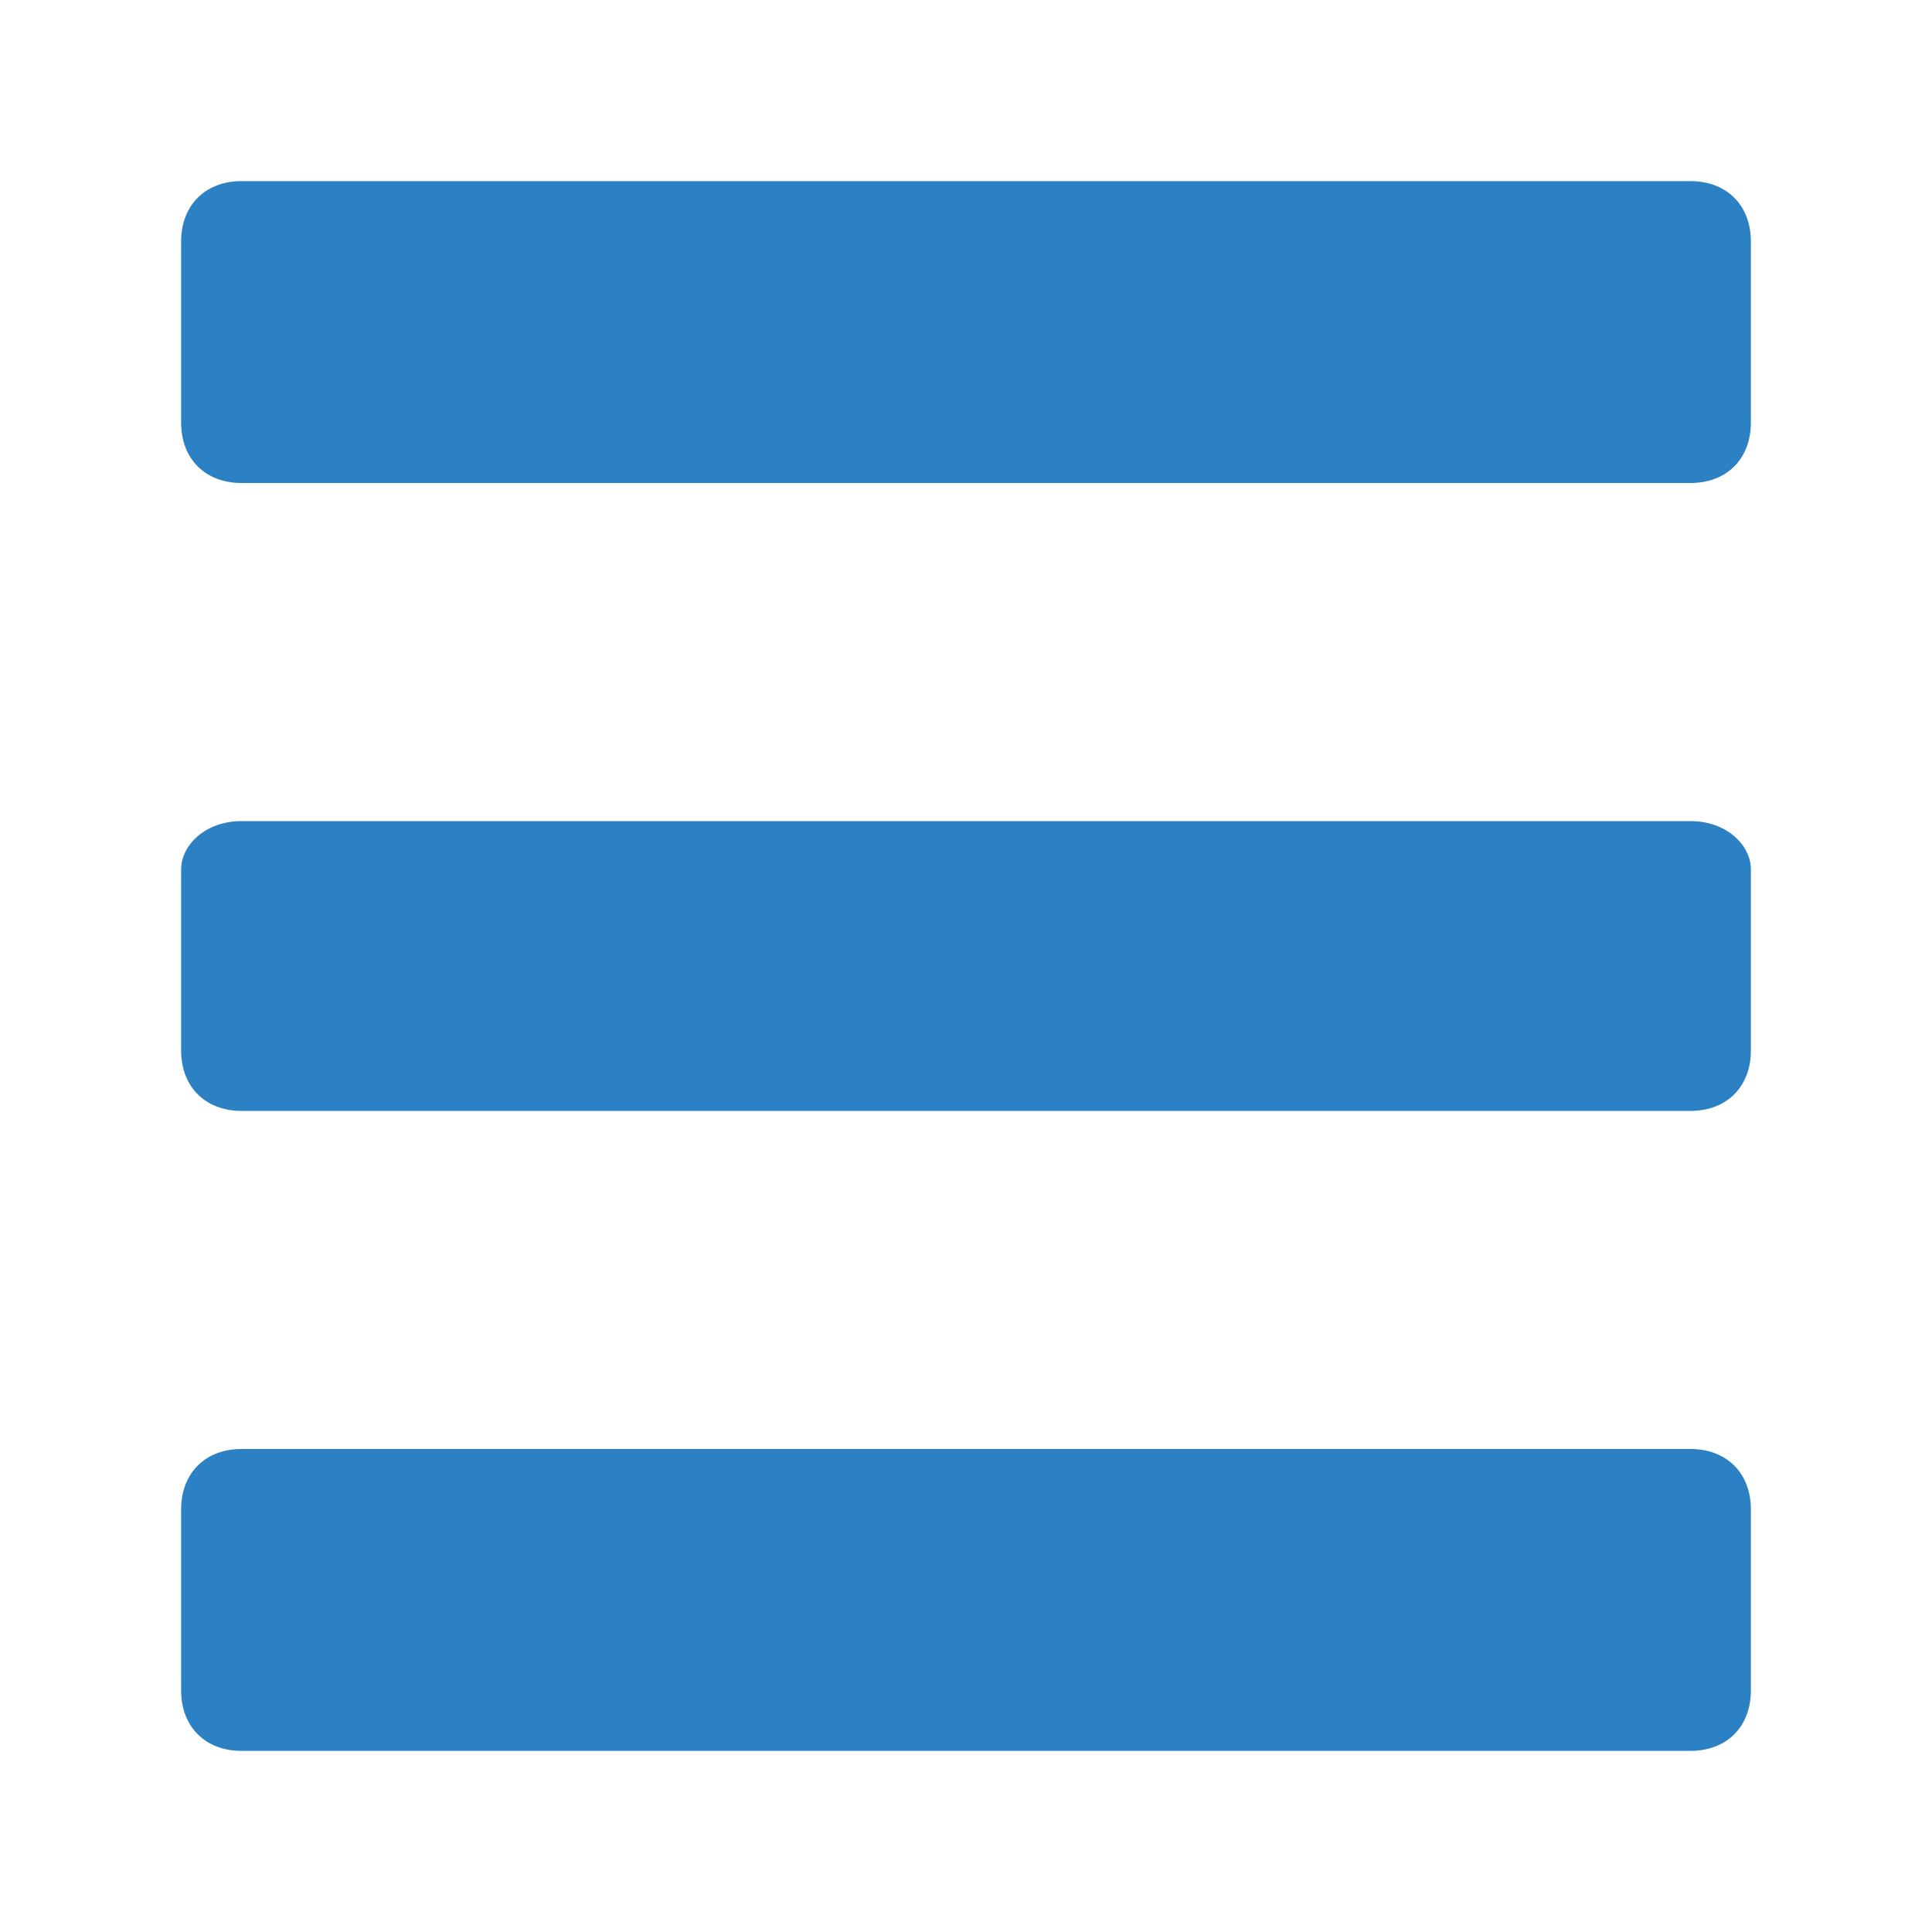 <?xml version="1.0" encoding="utf-8"?>
<!-- Generator: Adobe Illustrator 27.3.1, SVG Export Plug-In . SVG Version: 6.00 Build 0)  -->
<svg version="1.1" id="Layer_1" xmlns="http://www.w3.org/2000/svg" xmlns:xlink="http://www.w3.org/1999/xlink" x="0px" y="0px"
	 width="40px" height="40px" viewBox="0 0 40 40" style="enable-background:new 0 0 40 40;" xml:space="preserve">
<style type="text/css">
	.st0{fill:#2C80C4;}
</style>
<path class="st0" d="M35,3.75H5c-0.75,0-1.25,0.5-1.25,1.25v3.75C3.75,9.5,4.25,10,5,10h30c0.75,0,1.25-0.5,1.25-1.25V5
	C36.25,4.25,35.75,3.75,35,3.75z"/>
<path class="st0" d="M35,30H5c-0.75,0-1.25,0.5-1.25,1.25V35c0,0.75,0.5,1.25,1.25,1.25h30c0.75,0,1.25-0.5,1.25-1.25v-3.75
	C36.25,30.5,35.75,30,35,30z"/>
<path class="st0" d="M35,17H5c-0.75,0-1.25,0.5-1.25,1v3.75C3.75,22.5,4.25,23,5,23h30c0.75,0,1.25-0.5,1.25-1.25V18
	C36.25,17.5,35.75,17,35,17L35,17z"/>
</svg>
